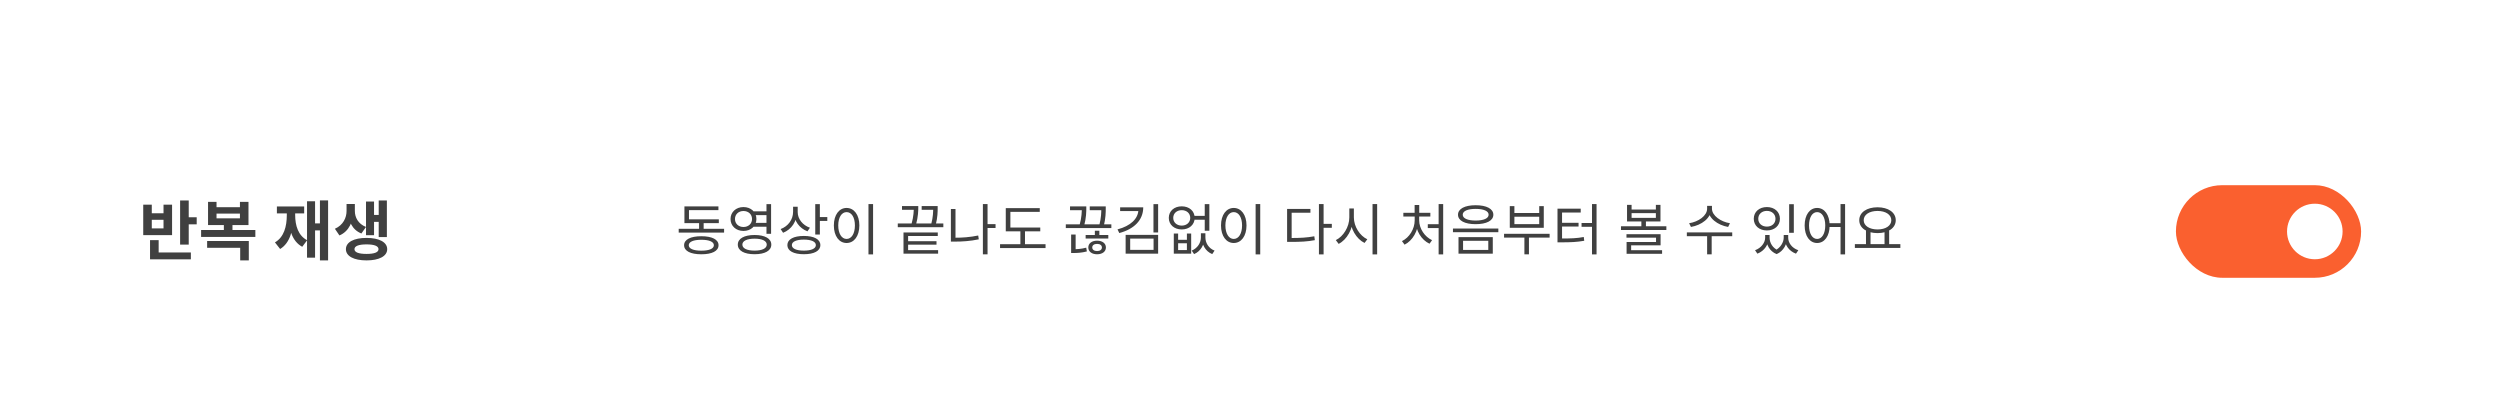 <svg width="540" height="90" viewBox="0 0 540 90" fill="none" xmlns="http://www.w3.org/2000/svg">
<g filter="url(#filter0_d_2751_83238)">
<path d="M14 8C14 3.582 17.582 0 22 0H518C522.418 0 526 3.582 526 8V44C526 48.418 522.418 52 518 52H22C17.582 52 14 48.418 14 44V8Z" fill="white" shape-rendering="crispEdges"/>
<path d="M38.904 19.296V28.83H40.766V19.296H38.904ZM40.234 22.936V24.462H42.488V22.936H40.234ZM32.408 30.538V32.022H41.228V30.538H32.408ZM32.408 27.864V30.86H34.27V27.864H32.408ZM30.938 20.206V26.786H37.168V20.206H35.32V22.068H32.786V20.206H30.938ZM32.786 23.482H35.32V25.33H32.786V23.482ZM43.439 25.68V27.178H55.157V25.68H43.439ZM48.353 24.028V26.002H50.215V24.028H48.353ZM44.741 28.06V29.53H51.881V32.246H53.743V28.06H44.741ZM44.937 19.604V24.616H53.673V19.604H51.825V20.752H46.771V19.604H44.937ZM46.771 22.138H51.825V23.16H46.771V22.138ZM69.104 19.282V32.246H70.868V19.282H69.104ZM67.55 24.252V25.764H69.706V24.252H67.55ZM66.318 19.478V31.658H68.054V19.478H66.318ZM61.95 21.298V22.446C61.95 24.938 61.334 27.234 59.388 28.354L60.508 29.782C62.664 28.48 63.364 25.652 63.364 22.446V21.298H61.95ZM62.328 21.298V22.446C62.328 25.456 63.098 28.13 65.282 29.306L66.346 27.892C64.414 26.884 63.756 24.728 63.756 22.446V21.298H62.328ZM59.808 20.598V22.096H65.702V20.598H59.808ZM74.857 20.066V21.564C74.857 23.02 74.143 24.616 72.337 25.414L73.317 26.856C75.431 25.96 76.313 23.762 76.313 21.564V20.066H74.857ZM75.193 20.066V21.564C75.193 23.678 76.047 25.638 78.063 26.436L79.057 25.022C77.349 24.35 76.649 22.95 76.649 21.564V20.066H75.193ZM81.801 19.296V27.206H83.565V19.296H81.801ZM80.247 22.432V23.93H82.305V22.432H80.247ZM79.057 19.534V26.8H80.793V19.534H79.057ZM79.169 27.388C76.439 27.388 74.717 28.298 74.717 29.824C74.717 31.336 76.439 32.246 79.169 32.246C81.885 32.246 83.635 31.336 83.635 29.824C83.635 28.298 81.885 27.388 79.169 27.388ZM79.169 28.788C80.835 28.788 81.759 29.138 81.759 29.824C81.759 30.51 80.835 30.846 79.169 30.846C77.503 30.846 76.565 30.51 76.565 29.824C76.565 29.138 77.503 28.788 79.169 28.788Z" fill="#404040"/>
<path d="M146.6 25.428V26.244H156.404V25.428H146.6ZM151.004 23.688V25.764H151.988V23.688H151.004ZM147.836 23.376V24.192H155.264V23.376H147.836ZM147.836 20.58V23.856H148.82V21.384H155.18V20.58H147.836ZM151.484 27.024C149.168 27.024 147.764 27.732 147.764 28.968C147.764 30.228 149.168 30.924 151.484 30.924C153.8 30.924 155.204 30.228 155.204 28.968C155.204 27.732 153.8 27.024 151.484 27.024ZM151.484 27.792C153.188 27.792 154.196 28.224 154.196 28.968C154.196 29.724 153.188 30.144 151.484 30.144C149.792 30.144 148.772 29.724 148.772 28.968C148.772 28.224 149.792 27.792 151.484 27.792ZM162.571 21.648V22.464H165.883V21.648H162.571ZM162.571 24.144V24.972H165.883V24.144H162.571ZM160.591 20.724C158.983 20.724 157.795 21.804 157.795 23.304C157.795 24.816 158.983 25.884 160.591 25.884C162.187 25.884 163.387 24.816 163.387 23.304C163.387 21.804 162.187 20.724 160.591 20.724ZM160.591 21.576C161.647 21.576 162.439 22.284 162.439 23.304C162.439 24.324 161.647 25.032 160.591 25.032C159.535 25.032 158.755 24.324 158.755 23.304C158.755 22.284 159.535 21.576 160.591 21.576ZM165.559 20.088V26.508H166.555V20.088H165.559ZM162.991 26.76C160.747 26.76 159.367 27.528 159.367 28.836C159.367 30.156 160.747 30.912 162.991 30.912C165.223 30.912 166.603 30.156 166.603 28.836C166.603 27.528 165.223 26.76 162.991 26.76ZM162.991 27.552C164.623 27.552 165.619 28.032 165.619 28.836C165.619 29.652 164.623 30.132 162.991 30.132C161.347 30.132 160.351 29.652 160.351 28.836C160.351 28.032 161.347 27.552 162.991 27.552ZM171.306 20.652V21.756C171.306 23.412 170.25 24.876 168.618 25.476L169.146 26.28C170.958 25.572 172.134 23.844 172.134 21.756V20.652H171.306ZM171.486 20.652V21.828C171.486 23.712 172.674 25.32 174.414 25.968L174.942 25.188C173.382 24.648 172.302 23.292 172.302 21.828V20.652H171.486ZM176.094 20.088V26.664H177.09V20.088H176.094ZM176.814 22.884V23.724H178.698V22.884H176.814ZM173.634 26.964C171.414 26.964 170.07 27.696 170.07 28.944C170.07 30.192 171.414 30.912 173.634 30.912C175.854 30.912 177.198 30.192 177.198 28.944C177.198 27.696 175.854 26.964 173.634 26.964ZM173.634 27.756C175.242 27.756 176.226 28.188 176.226 28.944C176.226 29.7 175.242 30.132 173.634 30.132C172.026 30.132 171.042 29.7 171.042 28.944C171.042 28.188 172.026 27.756 173.634 27.756ZM187.589 20.076V30.948H188.585V20.076H187.589ZM182.861 20.916C181.265 20.916 180.113 22.392 180.113 24.696C180.113 27.012 181.265 28.488 182.861 28.488C184.469 28.488 185.621 27.012 185.621 24.696C185.621 22.392 184.469 20.916 182.861 20.916ZM182.861 21.816C183.929 21.816 184.661 22.944 184.661 24.696C184.661 26.46 183.929 27.612 182.861 27.612C181.805 27.612 181.061 26.46 181.061 24.696C181.061 22.944 181.805 21.816 182.861 21.816ZM193.92 24.264V25.068H203.76V24.264H193.92ZM194.832 20.508V21.312H197.712V20.508H194.832ZM197.376 20.508V20.82C197.376 21.444 197.376 22.644 196.872 24.444L197.844 24.564C198.348 22.752 198.348 21.42 198.348 20.82V20.508H197.376ZM199.08 20.508V21.312H202.008V20.508H199.08ZM201.564 20.508V20.976C201.564 21.672 201.564 22.812 201.132 24.468L202.104 24.612C202.536 22.92 202.536 21.684 202.536 20.976V20.508H201.564ZM195.156 26.208V30.228H196.152V26.976H202.56V26.208H195.156ZM195.156 30.024V30.792H202.632V30.024H195.156ZM195.732 28.104V28.848H202.284V28.104H195.732ZM213.035 24.408V25.248H215.039V24.408H213.035ZM212.303 20.076V30.936H213.311V20.076H212.303ZM205.391 21.144V27.864H206.387V21.144H205.391ZM205.391 27.348V28.188H206.255C207.899 28.188 209.567 28.08 211.415 27.696L211.295 26.868C209.507 27.24 207.863 27.348 206.255 27.348H205.391ZM217.246 25.152V25.968H224.698V25.152H217.246ZM216.01 28.74V29.58H225.838V28.74H216.01ZM220.402 25.5V29.076H221.398V25.5H220.402ZM217.246 20.952V25.512H218.242V21.768H224.59V20.952H217.246ZM230.213 24.456V25.26H240.053V24.456H230.213ZM231.125 20.58V21.408H234.005V20.58H231.125ZM233.669 20.58V20.988C233.669 21.684 233.669 22.884 233.177 24.66L234.149 24.852C234.641 23.028 234.641 21.684 234.641 20.988V20.58H233.669ZM235.385 20.58V21.408H238.301V20.58H235.385ZM237.881 20.58V21.048C237.881 21.78 237.881 22.968 237.437 24.72L238.397 24.888C238.841 23.088 238.841 21.804 238.841 21.048V20.58H237.881ZM234.497 26.76V27.516H239.393V26.76H234.497ZM236.969 27.984C235.865 27.984 235.073 28.548 235.073 29.448C235.073 30.36 235.865 30.924 236.969 30.924C238.085 30.924 238.877 30.36 238.877 29.448C238.877 28.548 238.085 27.984 236.969 27.984ZM236.969 28.68C237.593 28.68 238.013 28.968 238.013 29.448C238.013 29.94 237.593 30.228 236.969 30.228C236.345 30.228 235.925 29.94 235.925 29.448C235.925 28.968 236.345 28.68 236.969 28.68ZM236.489 25.836V27.312H237.461V25.836H236.489ZM231.365 29.832V30.648H231.905C232.637 30.648 233.621 30.612 234.761 30.312L234.629 29.496C233.561 29.784 232.553 29.832 231.905 29.832H231.365ZM231.365 26.664V30.132H232.337V26.664H231.365ZM245.896 20.784V21.228C245.896 23.232 244.204 24.804 241.384 25.548L241.768 26.34C244.96 25.488 246.94 23.544 246.94 20.784H245.896ZM241.948 20.784V21.588H246.472V20.784H241.948ZM249.148 20.088V26.208H250.156V20.088H249.148ZM243.136 26.736V30.792H250.156V26.736H243.136ZM249.172 27.54V29.976H244.12V27.54H249.172ZM253.539 26.448V30.792H257.295V26.448H256.371V27.804H254.475V26.448H253.539ZM254.475 28.548H256.371V30.012H254.475V28.548ZM259.395 26.388V27.288C259.395 28.392 258.723 29.58 257.415 30.132L257.919 30.888C259.419 30.252 260.163 28.764 260.163 27.288V26.388H259.395ZM259.599 26.388V27.288C259.599 28.824 260.331 30.264 261.843 30.888L262.347 30.132C261.039 29.628 260.367 28.452 260.367 27.288V26.388H259.599ZM257.751 22.632V23.46H260.667V22.632H257.751ZM255.255 20.568C253.635 20.568 252.459 21.576 252.459 23.064C252.459 24.54 253.635 25.56 255.255 25.56C256.875 25.56 258.051 24.54 258.051 23.064C258.051 21.576 256.875 20.568 255.255 20.568ZM255.255 21.396C256.323 21.396 257.091 22.08 257.091 23.064C257.091 24.036 256.323 24.732 255.255 24.732C254.187 24.732 253.419 24.036 253.419 23.064C253.419 22.08 254.187 21.396 255.255 21.396ZM260.223 20.088V25.836H261.219V20.088H260.223ZM271.214 20.076V30.948H272.21V20.076H271.214ZM266.486 20.916C264.89 20.916 263.738 22.392 263.738 24.696C263.738 27.012 264.89 28.488 266.486 28.488C268.094 28.488 269.246 27.012 269.246 24.696C269.246 22.392 268.094 20.916 266.486 20.916ZM266.486 21.816C267.554 21.816 268.286 22.944 268.286 24.696C268.286 26.46 267.554 27.612 266.486 27.612C265.43 27.612 264.686 26.46 264.686 24.696C264.686 22.944 265.43 21.816 266.486 21.816ZM284.889 20.076V30.948H285.897V20.076H284.889ZM285.657 24.36V25.2H287.673V24.36H285.657ZM278.013 27.408V28.248H278.865C280.905 28.248 282.333 28.188 284.001 27.876L283.893 27.036C282.273 27.336 280.869 27.408 278.865 27.408H278.013ZM278.013 21.132V27.78H278.997V21.948H283.053V21.132H278.013ZM291.452 21.024V22.968C291.452 25.02 290.144 27.096 288.536 27.864L289.148 28.68C290.924 27.78 292.268 25.464 292.268 22.968V21.024H291.452ZM291.62 21.024V22.968C291.62 25.38 292.976 27.612 294.74 28.476L295.34 27.684C293.732 26.94 292.436 24.948 292.436 22.968V21.024H291.62ZM296.468 20.076V30.948H297.464V20.076H296.468ZM310.743 20.076V30.948H311.727V20.076H310.743ZM308.403 24.432V25.26H311.031V24.432H308.403ZM305.571 22.668V23.592C305.571 25.464 304.419 27.312 302.823 28.08L303.387 28.848C305.103 27.996 306.363 25.884 306.363 23.592V22.668H305.571ZM305.763 22.668V23.592C305.763 25.812 307.035 27.84 308.775 28.644L309.327 27.876C307.731 27.144 306.543 25.38 306.543 23.592V22.668H305.763ZM303.123 21.972V22.776H308.955V21.972H303.123ZM305.559 20.28V22.416H306.555V20.28H305.559ZM318.746 20.328C316.394 20.328 314.93 21.096 314.93 22.38C314.93 23.664 316.394 24.42 318.746 24.42C321.086 24.42 322.562 23.664 322.562 22.38C322.562 21.096 321.086 20.328 318.746 20.328ZM318.746 21.12C320.462 21.12 321.542 21.576 321.542 22.38C321.542 23.172 320.462 23.64 318.746 23.64C317.018 23.64 315.95 23.172 315.95 22.38C315.95 21.576 317.018 21.12 318.746 21.12ZM315.038 27.216V30.792H322.442V27.216H315.038ZM321.47 28.02V29.988H316.022V28.02H321.47ZM313.838 25.356V26.16H323.642V25.356H313.838ZM324.877 26.508V27.324H334.717V26.508H324.877ZM329.269 26.892V30.936H330.253V26.892H329.269ZM326.113 20.52V25.212H333.457V20.52H332.473V22.008H327.109V20.52H326.113ZM327.109 22.812H332.473V24.408H327.109V22.812ZM343.872 20.076V30.948H344.856V20.076H343.872ZM341.616 24.168V24.996H344.016V24.168H341.616ZM336.42 27.516V28.344H337.248C339.312 28.344 340.632 28.284 342.192 28.008L342.096 27.192C340.572 27.48 339.288 27.516 337.248 27.516H336.42ZM336.42 21.072V27.804H337.404V21.9H341.436V21.072H336.42ZM337.152 24.12V24.924H340.968V24.12H337.152ZM351.439 20.256V23.832H358.663V20.256H357.667V21.264H352.423V20.256H351.439ZM352.423 22.032H357.667V23.064H352.423V22.032ZM350.131 24.876V25.68H359.935V24.876H350.131ZM354.535 23.472V25.128H355.519V23.472H354.535ZM351.319 26.58V27.336H357.703V28.272H351.343V30.336H352.327V28.992H358.687V26.58H351.319ZM351.343 30.048V30.816H359.011V30.048H351.343ZM368.738 20.472V21.072C368.738 22.62 366.83 23.916 364.85 24.216L365.246 25.02C367.502 24.636 369.614 23.148 369.614 21.072V20.472H368.738ZM368.918 20.472V21.072C368.918 23.124 371.042 24.636 373.274 25.02L373.67 24.216C371.714 23.916 369.782 22.584 369.782 21.072V20.472H368.918ZM368.738 26.808V30.936H369.722V26.808H368.738ZM364.358 26.196V27.024H374.162V26.196H364.358ZM381.273 26.76V27.348C381.273 28.392 380.457 29.556 379.089 30.048L379.593 30.792C381.153 30.192 382.041 28.764 382.041 27.348V26.76H381.273ZM381.489 26.76V27.348C381.489 28.788 382.197 30.276 383.757 30.888L384.177 30.132C382.881 29.604 382.233 28.44 382.233 27.348V26.76H381.489ZM385.281 26.76V27.348C385.281 28.284 384.621 29.544 383.337 30.132L383.757 30.888C385.305 30.228 386.025 28.62 386.025 27.348V26.76H385.281ZM385.485 26.76V27.348C385.485 28.848 386.349 30.216 387.933 30.792L388.437 30.048C387.057 29.58 386.253 28.464 386.253 27.348V26.76H385.485ZM386.457 20.1V26.292H387.465V20.1H386.457ZM381.645 20.724C380.001 20.724 378.813 21.756 378.813 23.256C378.813 24.756 380.001 25.776 381.645 25.776C383.289 25.776 384.465 24.756 384.465 23.256C384.465 21.756 383.289 20.724 381.645 20.724ZM381.645 21.552C382.725 21.552 383.505 22.248 383.505 23.256C383.505 24.264 382.725 24.948 381.645 24.948C380.565 24.948 379.785 24.264 379.785 23.256C379.785 22.248 380.565 21.552 381.645 21.552ZM392.504 20.916C390.92 20.916 389.804 22.392 389.804 24.696C389.804 27.012 390.92 28.488 392.504 28.488C394.076 28.488 395.204 27.012 395.204 24.696C395.204 22.392 394.076 20.916 392.504 20.916ZM392.504 21.816C393.548 21.816 394.256 22.944 394.256 24.696C394.256 26.46 393.548 27.612 392.504 27.612C391.46 27.612 390.752 26.46 390.752 24.696C390.752 22.944 391.46 21.816 392.504 21.816ZM397.556 20.076V30.948H398.54V20.076H397.556ZM394.88 24.216V25.032H397.988V24.216H394.88ZM403.051 25.668V28.92H404.035V25.668H403.051ZM407.059 25.668V28.92H408.055V25.668H407.059ZM400.651 28.728V29.556H410.479V28.728H400.651ZM405.547 20.772C403.243 20.772 401.599 21.864 401.599 23.568C401.599 25.26 403.243 26.352 405.547 26.352C407.839 26.352 409.483 25.26 409.483 23.568C409.483 21.864 407.839 20.772 405.547 20.772ZM405.547 21.564C407.287 21.564 408.523 22.356 408.523 23.568C408.523 24.768 407.287 25.56 405.547 25.56C403.807 25.56 402.559 24.768 402.559 23.568C402.559 22.356 403.807 21.564 405.547 21.564Z" fill="#404040"/>
<rect x="470" y="16" width="40" height="20" rx="10" fill="#FA602F"/>
<circle cx="500" cy="26" r="6" fill="white"/>
</g>
<defs>
<filter id="filter0_d_2751_83238" x="0" y="0" width="540" height="90" filterUnits="userSpaceOnUse" color-interpolation-filters="sRGB">
<feFlood flood-opacity="0" result="BackgroundImageFix"/>
<feColorMatrix in="SourceAlpha" type="matrix" values="0 0 0 0 0 0 0 0 0 0 0 0 0 0 0 0 0 0 127 0" result="hardAlpha"/>
<feMorphology radius="50" operator="erode" in="SourceAlpha" result="effect1_dropShadow_2751_83238"/>
<feOffset dy="24"/>
<feGaussianBlur stdDeviation="32"/>
<feComposite in2="hardAlpha" operator="out"/>
<feColorMatrix type="matrix" values="0 0 0 0 0 0 0 0 0 0 0 0 0 0 0 0 0 0 0.08 0"/>
<feBlend mode="normal" in2="BackgroundImageFix" result="effect1_dropShadow_2751_83238"/>
<feBlend mode="normal" in="SourceGraphic" in2="effect1_dropShadow_2751_83238" result="shape"/>
</filter>
</defs>
</svg>
